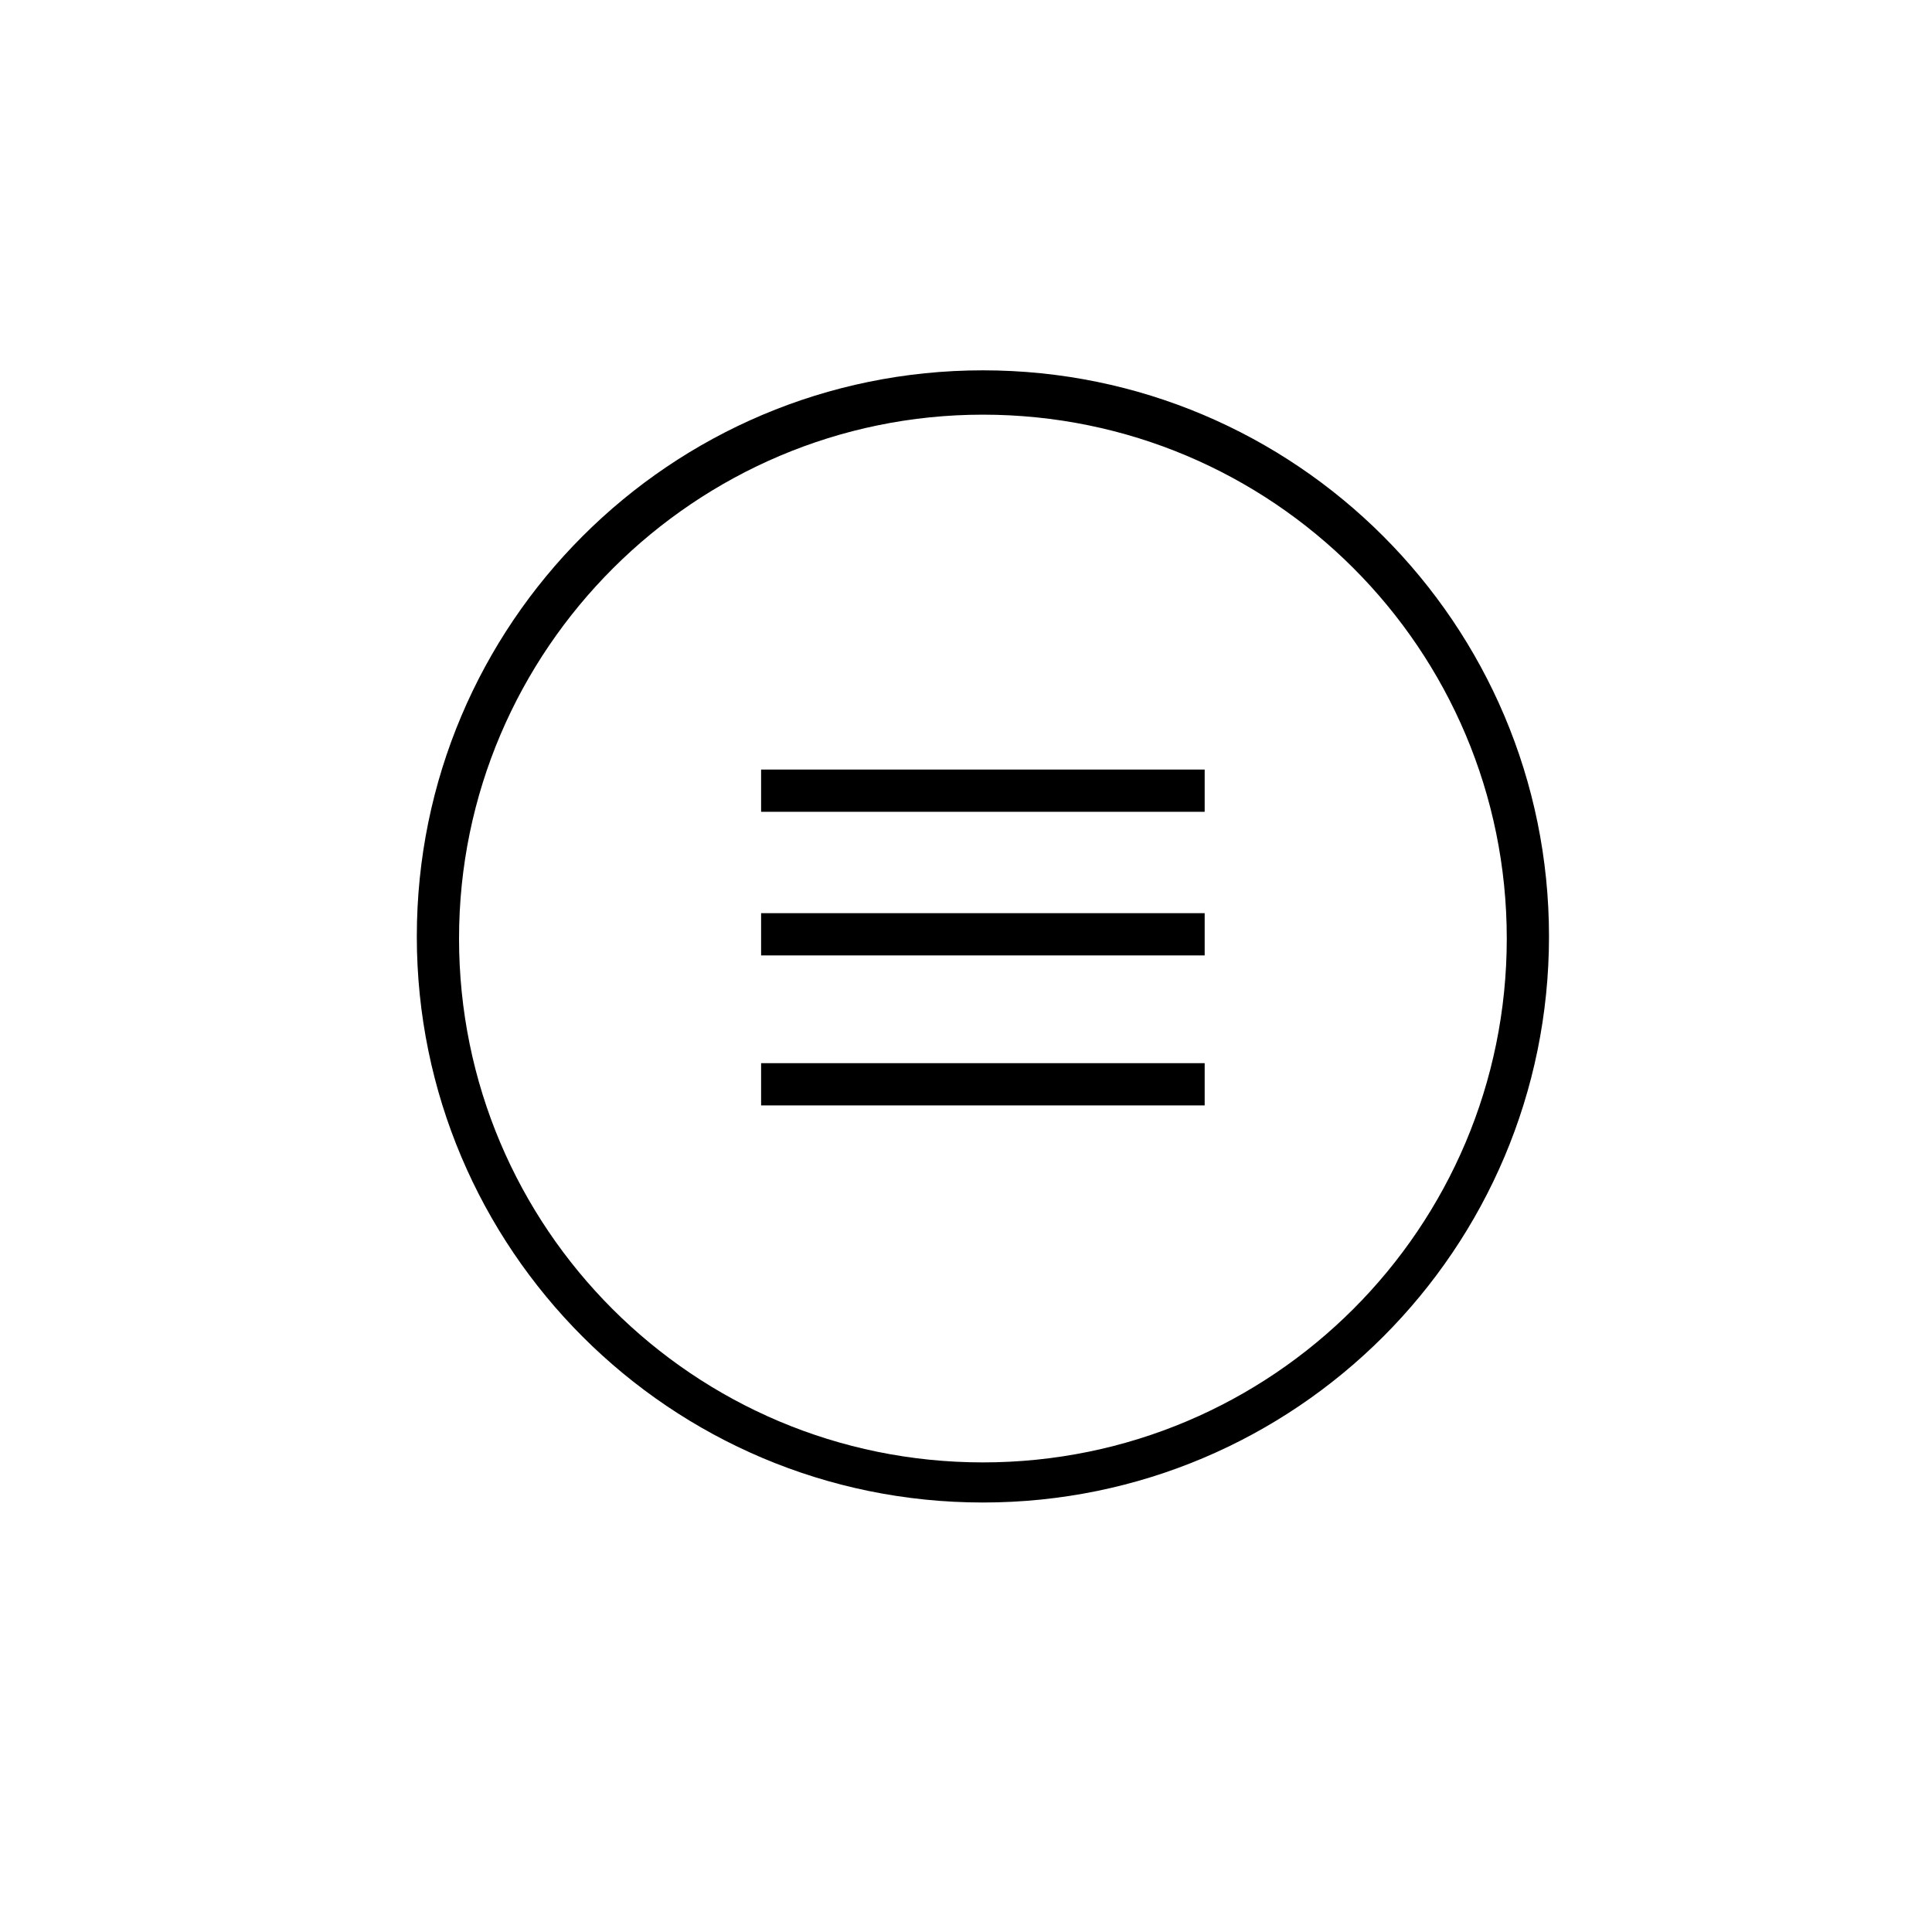 <?xml version="1.0" encoding="UTF-8"?>
<!-- Uploaded to: SVG Repo, www.svgrepo.com, Generator: SVG Repo Mixer Tools -->
<svg fill="#000000" width="800px" height="800px" version="1.1" viewBox="144 144 512 512" xmlns="http://www.w3.org/2000/svg">
 <g>
  <path d="m404.48 542.18c-82.848 0-150.02-67.176-150.02-150.02s67.176-150.02 150.02-150.02c82.848 0 150.02 67.176 150.02 150.02 0 82.852-67.176 150.02-150.02 150.02zm0-288.29c-76.133 0-138.83 62.137-138.83 138.83s62.137 138.83 138.83 138.83c76.691 0 138.83-62.137 138.83-138.83s-62.137-138.83-138.83-138.83z"/>
  <path d="m345.7 425.75h117.55v11.195h-117.55z"/>
  <path d="m345.7 386h117.55v11.195h-117.55z"/>
  <path d="m345.7 347.94h117.55v11.195h-117.55z"/>
 </g>
</svg>